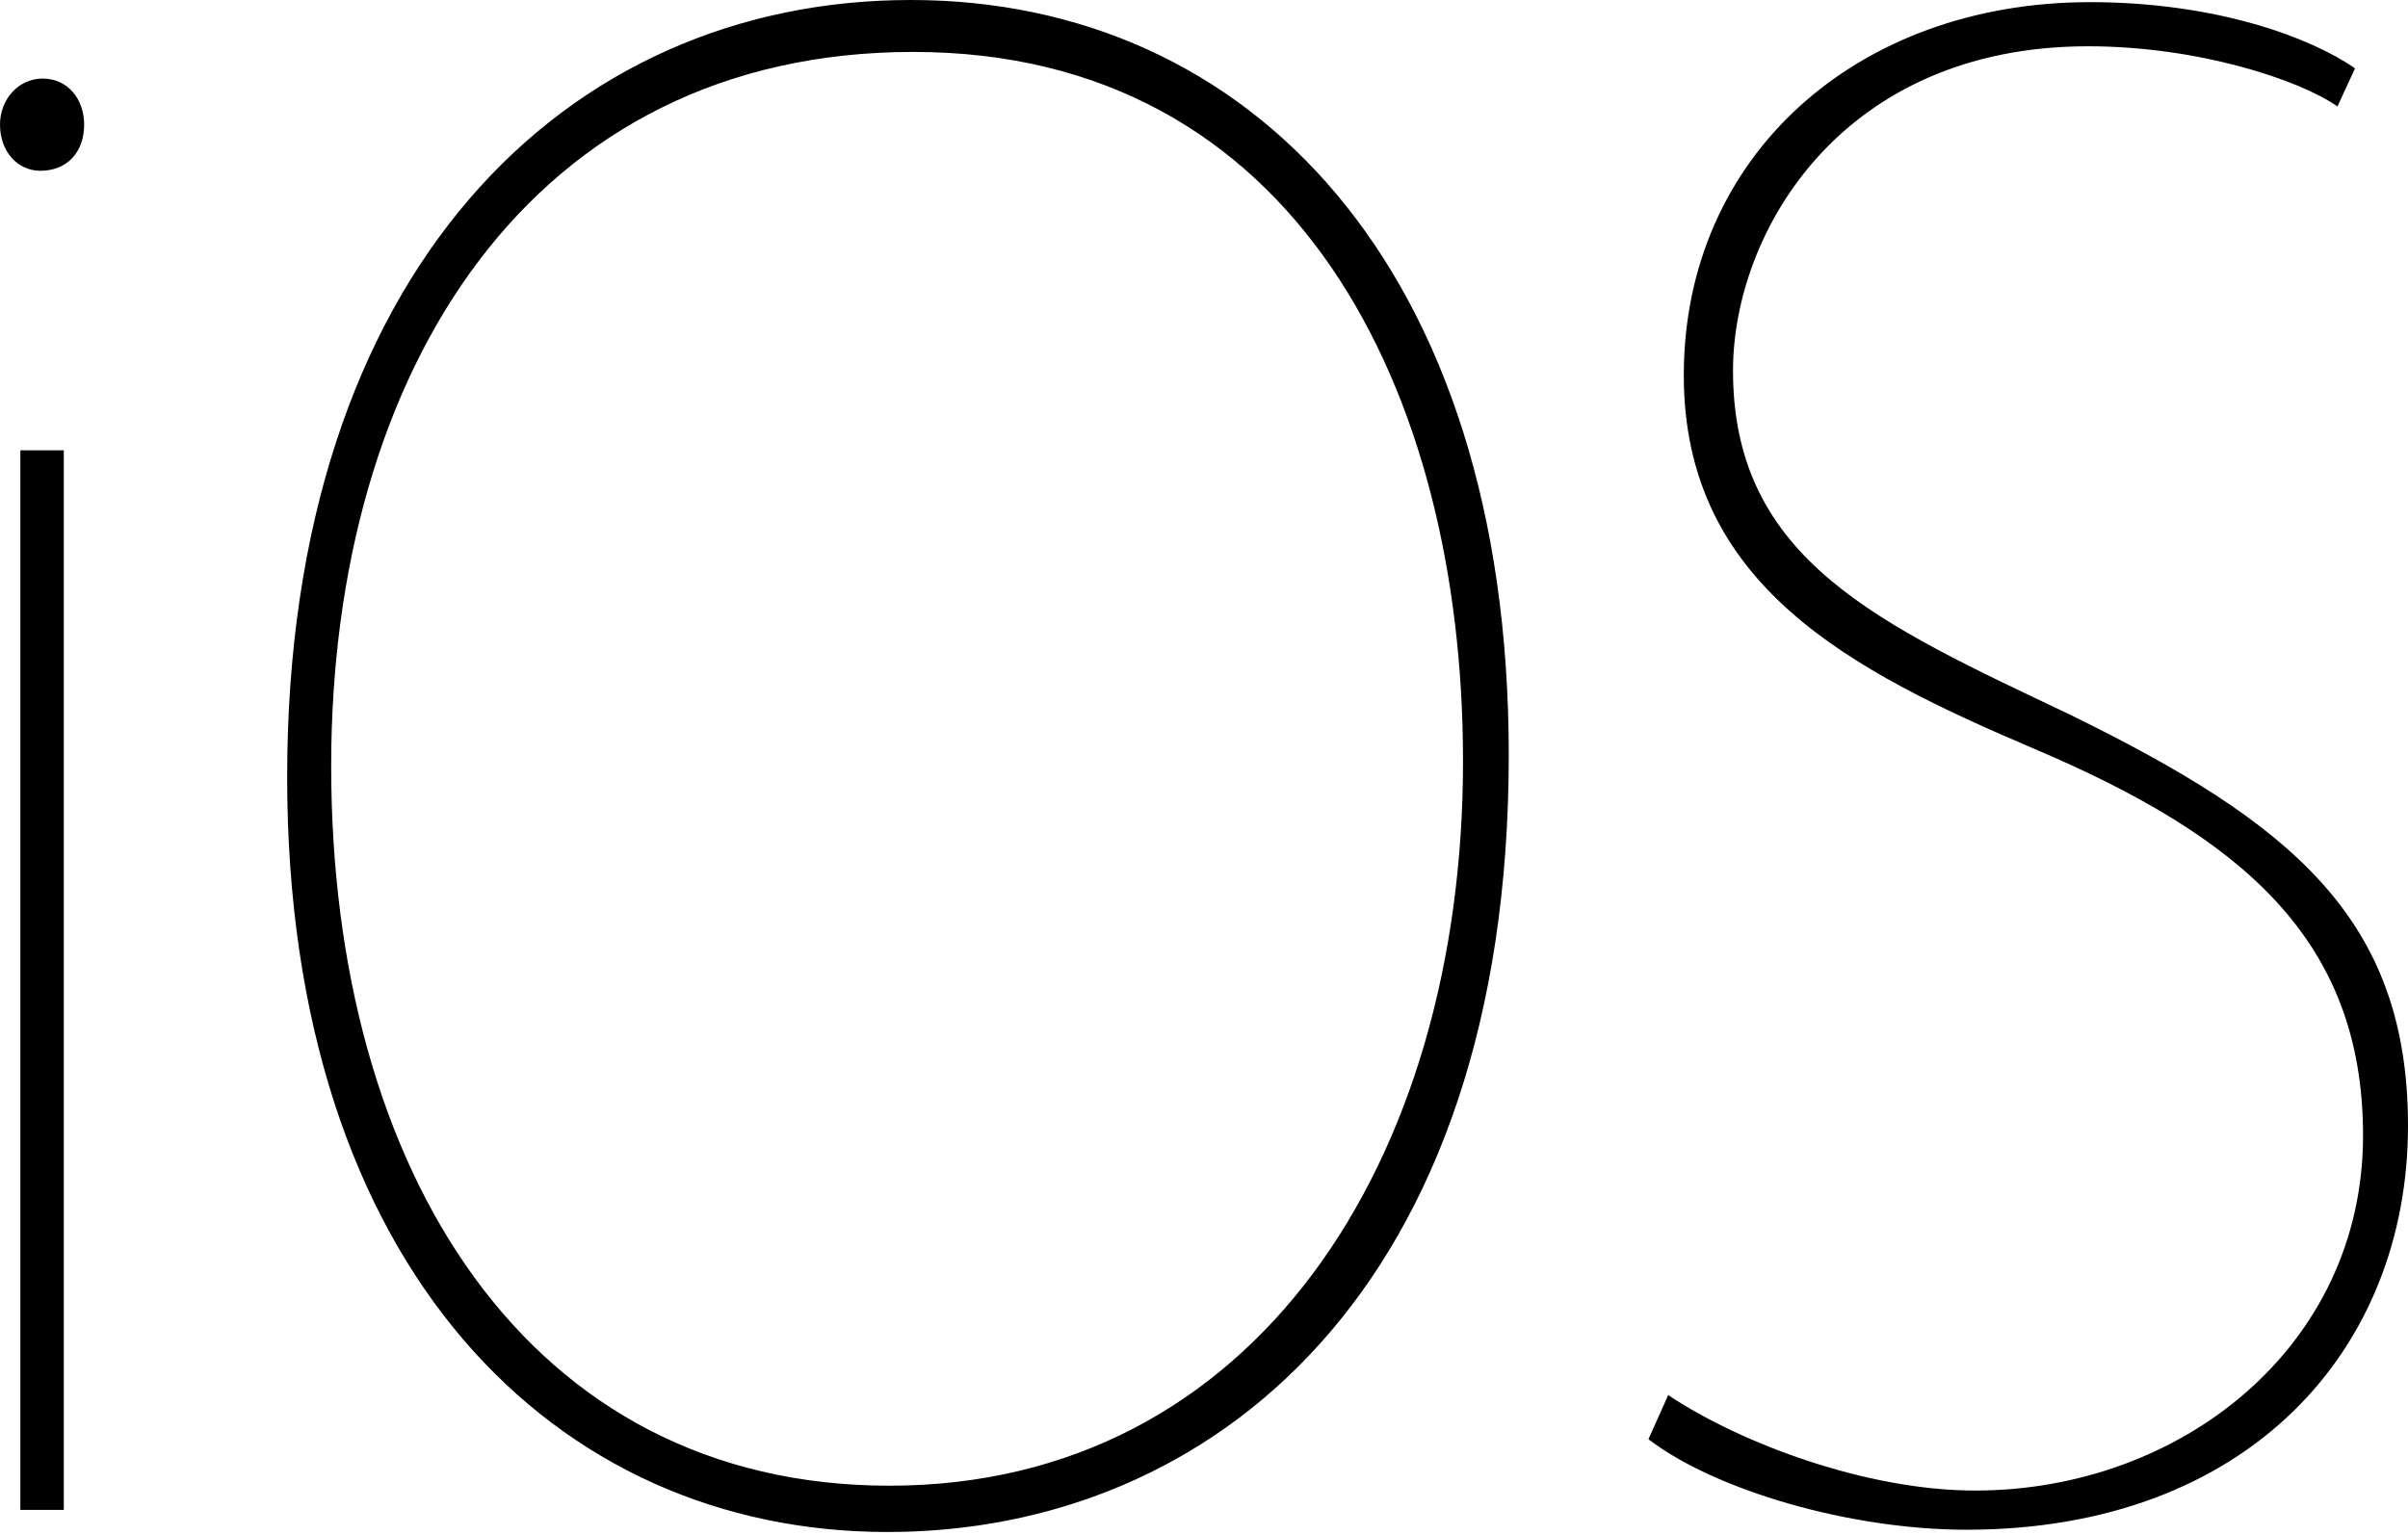 <svg xmlns="http://www.w3.org/2000/svg" width="560" height="357" viewBox="0 0 560 357">
  <path d="M19.571,29.003 C19.571,35.165 15.819,39.723 9.382,39.723 C4.022,39.723 0,35.165 0,29.003 C0,23.102 4.288,18.278 9.918,18.278 C15.819,18.278 19.571,23.102 19.571,29.003 Z M4.734,351.217 L4.734,104.743 L14.837,104.743 L14.837,351.217 L4.734,351.217 Z M350.875,175.604 C350.875,299.868 281.892,356.357 206.382,356.357 C129.246,356.357 66.781,295.256 66.781,180.744 C66.781,63.164 131.422,-2.54658516e-14 211.814,-2.54658516e-14 C290.576,-0.009 350.875,62.123 350.875,175.604 Z M77.019,178.172 C77.019,272.392 122.683,345.587 206.859,345.587 C291.621,345.587 340.236,270.14 340.236,177.1 C340.236,90.82 301.283,12.08 212.395,12.08 C123.508,12.08 77.019,86.217 77.019,178.172 Z M387.954,324.511 C404.904,335.808 434.159,346.718 459.32,346.718 C507.075,346.718 549.546,313.309 549.546,264.136 C549.546,218.503 521.254,194.693 473.22,174.239 C430.231,155.934 391.58,136.066 391.58,87.284 C391.58,36.453 431.628,0.5 486.058,0.5 C515.326,0.5 537.406,8.716 547.676,15.905 L543.595,24.769 C534.866,18.612 511.273,10.765 485.607,10.765 C428.083,10.765 403.026,54.232 403.026,86.23 C403.026,130.426 437.285,145.205 481.445,166.258 C532.79,191.414 560,213.598 560,261.87 C560,313.733 523.033,355.83 457.307,355.83 C430.087,355.83 398.769,346.591 383.364,334.777 L387.954,324.511 Z"/>
</svg>
